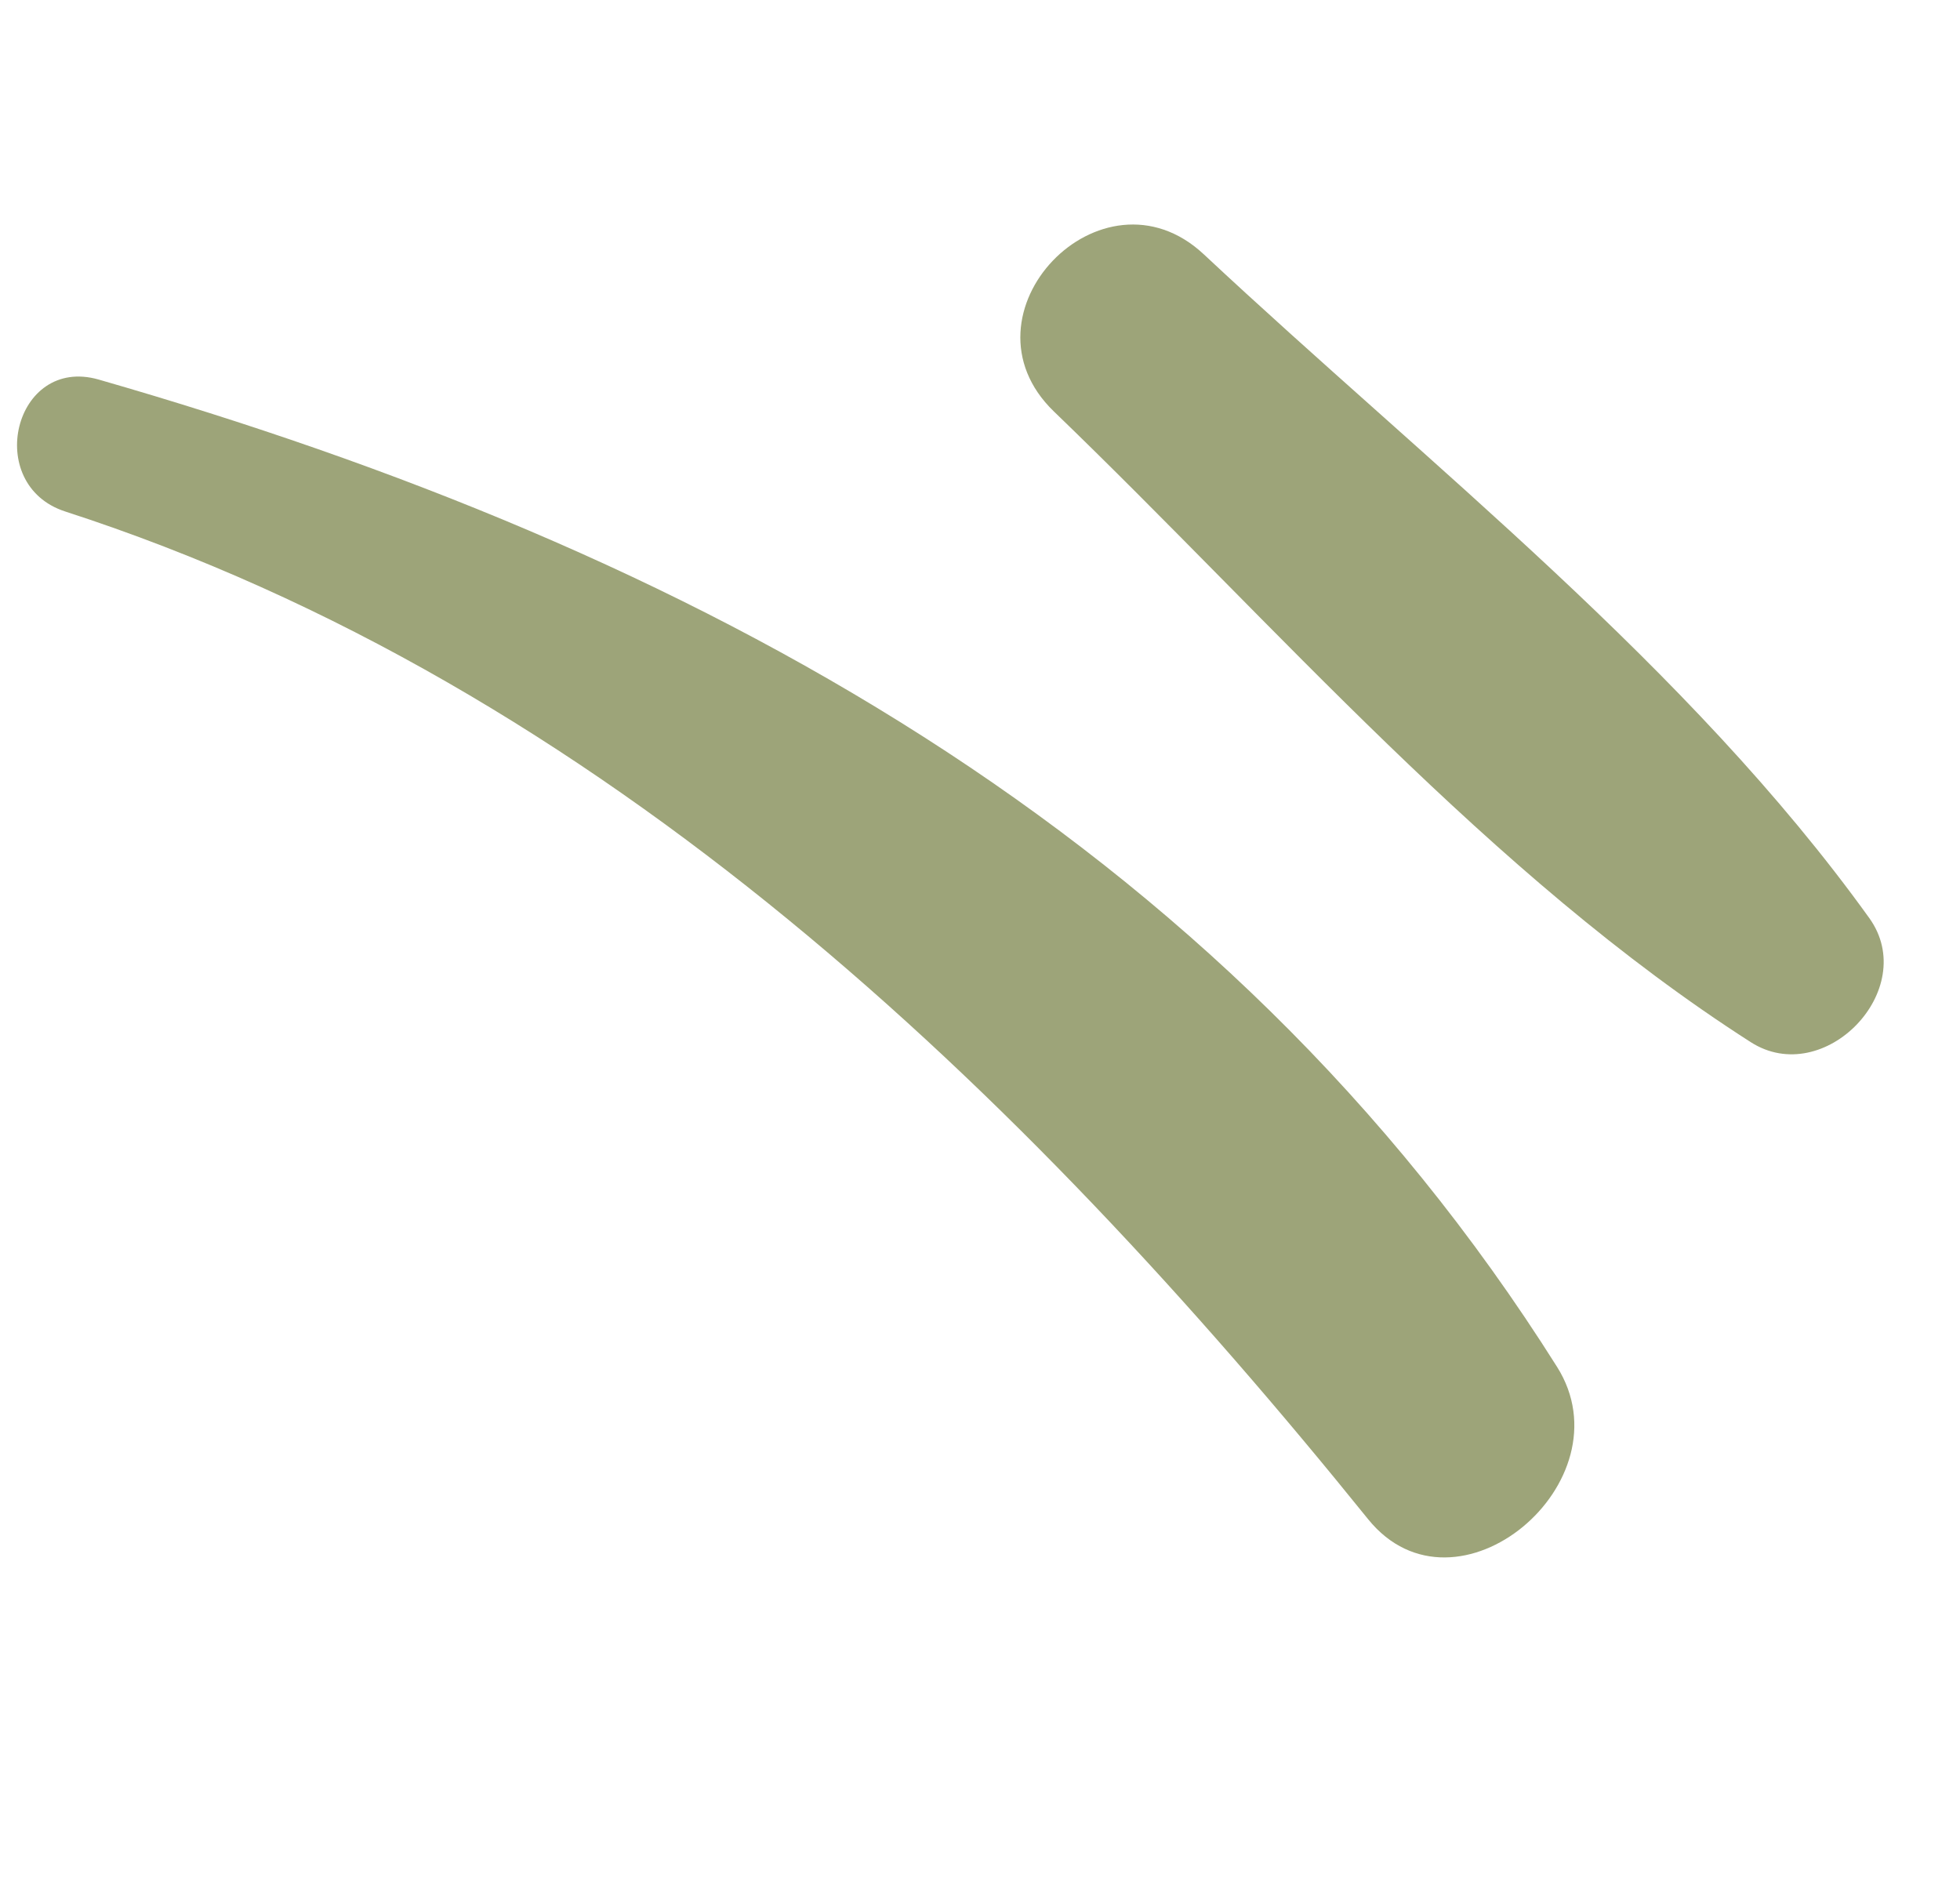 <?xml version="1.0" encoding="UTF-8"?> <svg xmlns="http://www.w3.org/2000/svg" width="32" height="31" viewBox="0 0 32 31" fill="none"><path d="M1.064 8.35C9.83 11.189 16.666 17.777 22.338 24.803C23.774 26.575 26.605 24.19 25.421 22.314C19.93 13.602 11.274 8.974 1.61 6.196C0.228 5.802 -0.278 7.914 1.064 8.35Z" fill="#9DA479"></path><path d="M17.205 6.716C20.832 10.21 24.323 14.284 28.583 17.013C29.782 17.782 31.354 16.154 30.52 14.989C27.57 10.884 23.337 7.596 19.652 4.15C17.988 2.599 15.563 5.128 17.205 6.716Z" fill="#9DA479"></path></svg> 